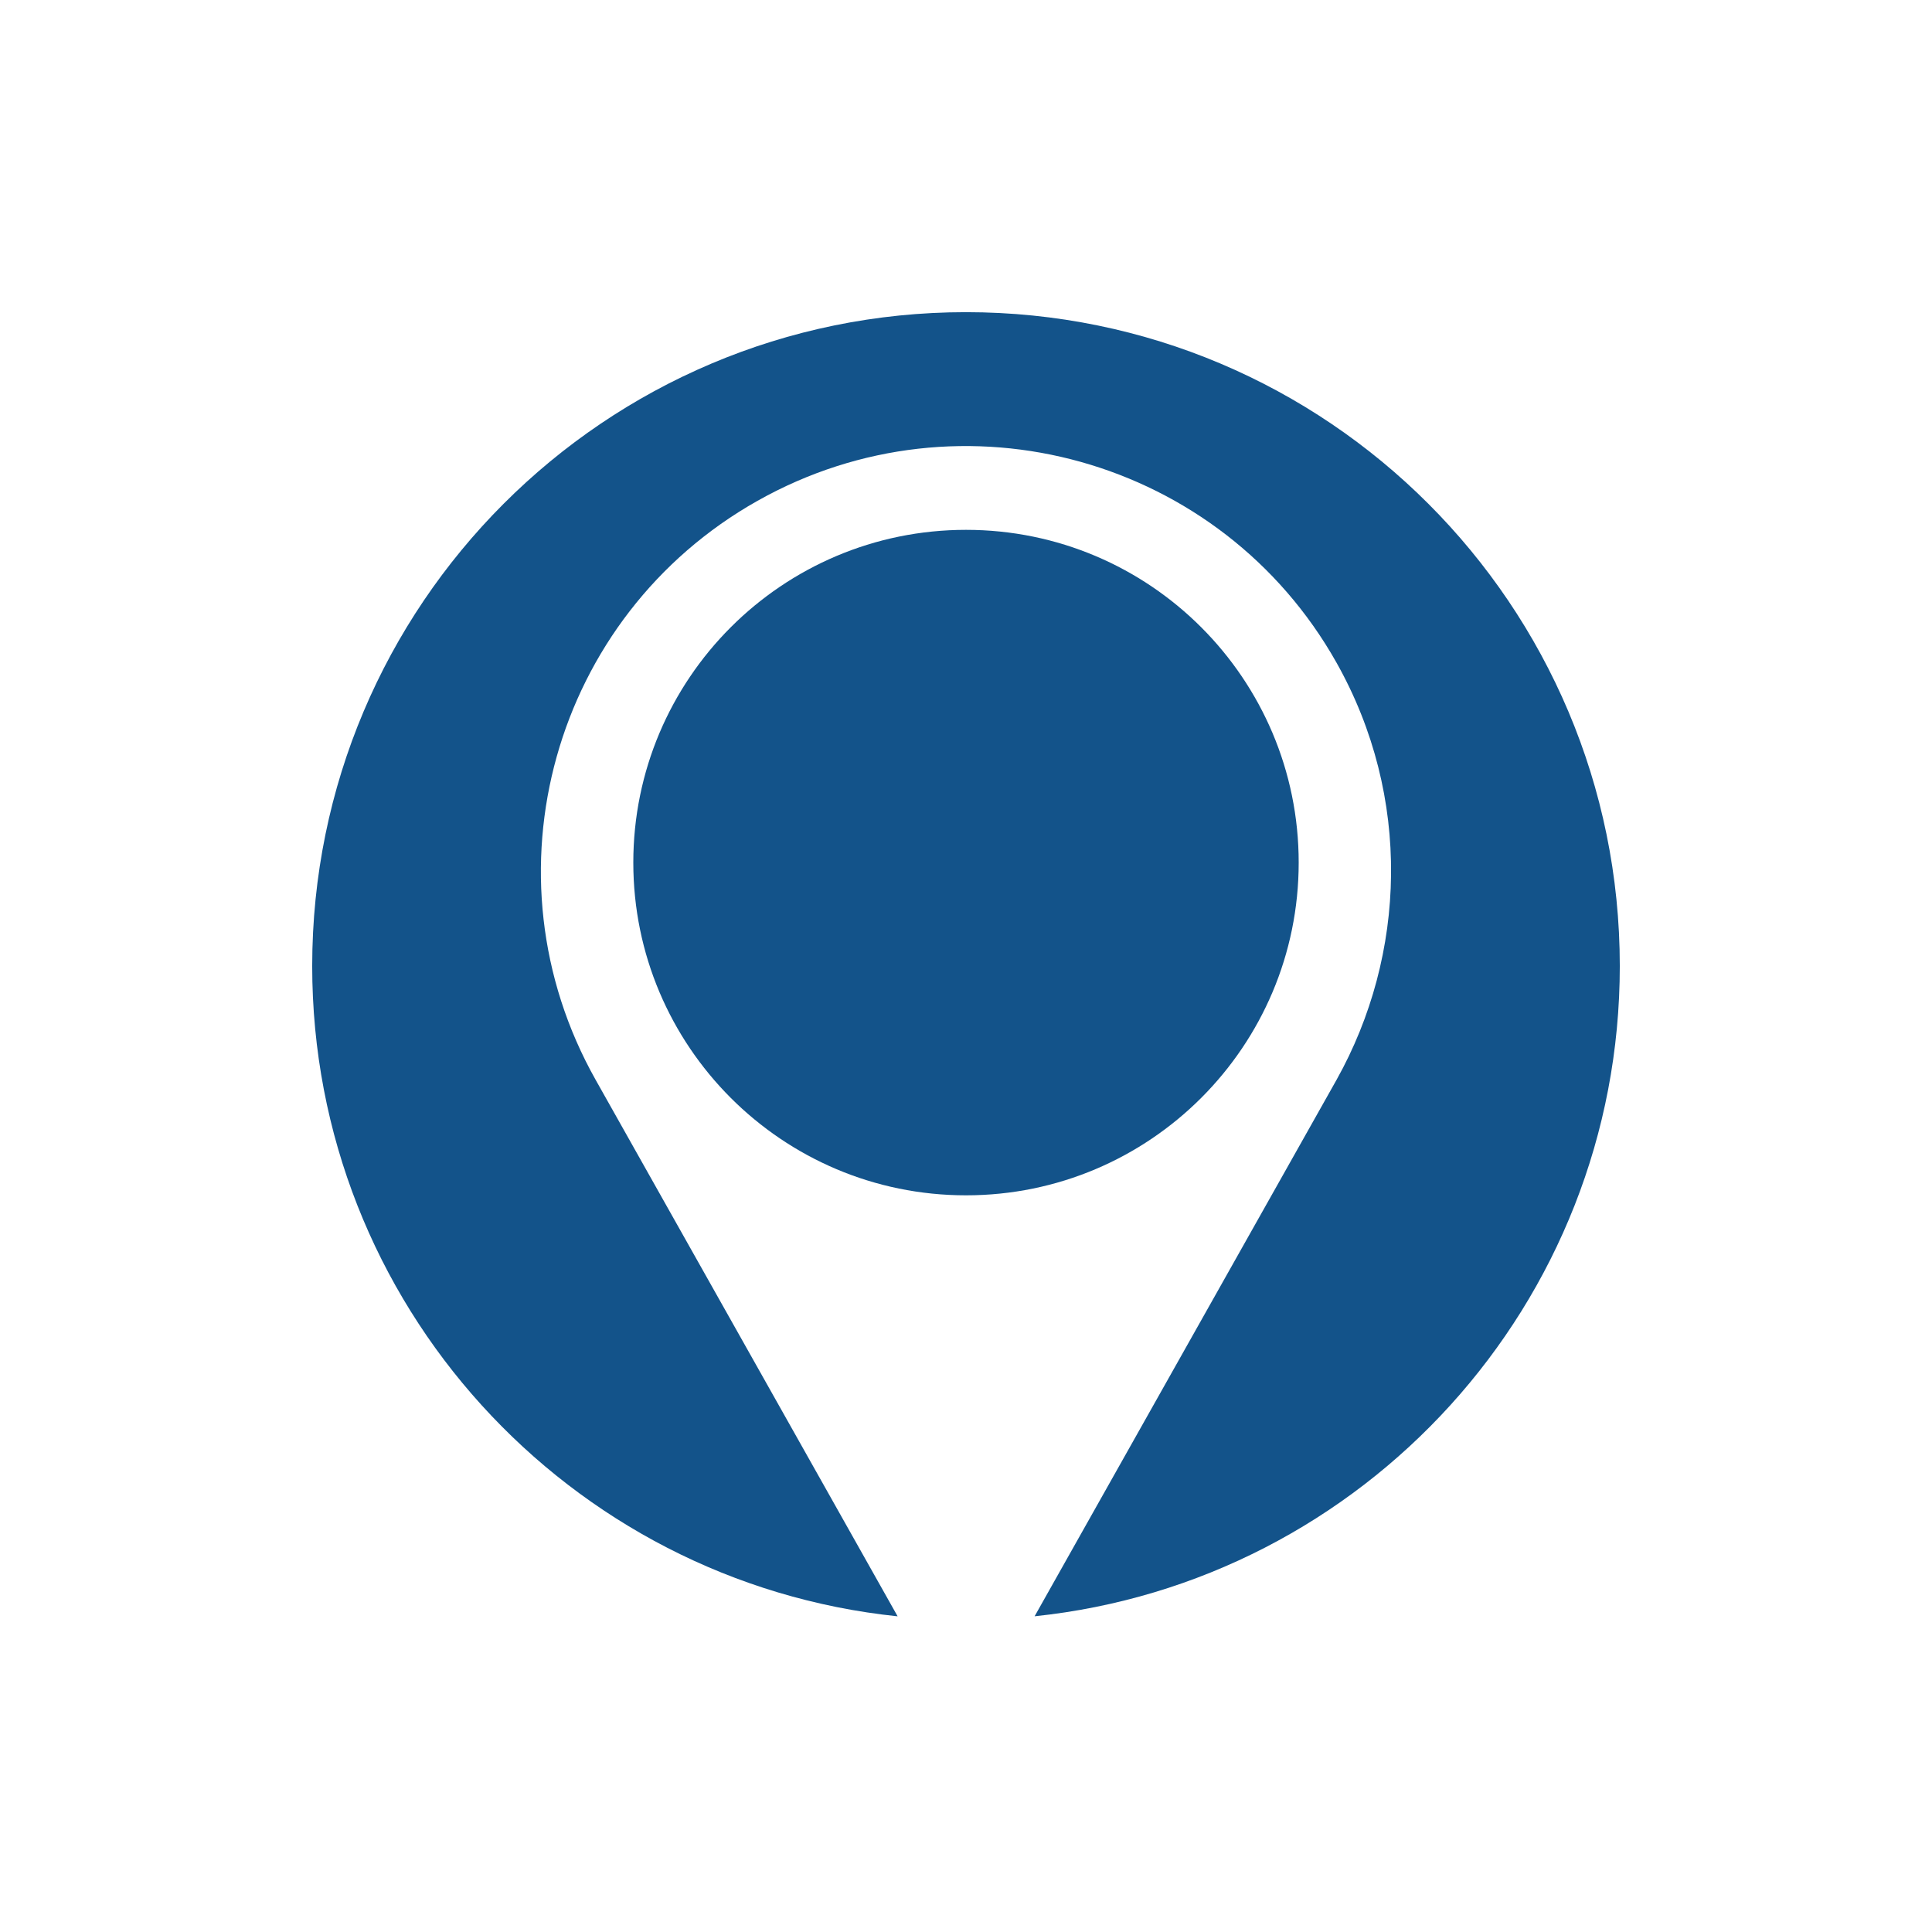 <?xml version="1.0" encoding="UTF-8" standalone="no"?><svg xmlns="http://www.w3.org/2000/svg" fill="#000000" height="425.2pt" version="1.1" viewBox="0 0 425.2 425.2" width="425.2pt">
 <g fill="#13538a" id="change1_1">
  <path d="m212.6 68.703c-79.47 0-143.89 64.437-143.89 143.9-0.003 74.39 56.45 135.6 128.84 143.12l-66.46-118.07c-25.36-45.04-9.39-102.09 35.64-127.44 45.02-25.347 102.08-9.39 127.42 35.64 16.6 29.5 15.39 64.28 0 91.8l-66.45 118.06c72.37-7.55 128.79-68.73 128.79-143.11 0-79.46-64.43-143.9-143.89-143.9" fill="inherit"/>
  <path d="m285.82 189.84c0-40.44-32.78-73.23-73.22-73.23-40.45 0-73.22 32.79-73.22 73.23s32.77 73.23 73.22 73.23c40.44 0 73.22-32.79 73.22-73.23" fill="inherit"/>
 </g>
</svg>